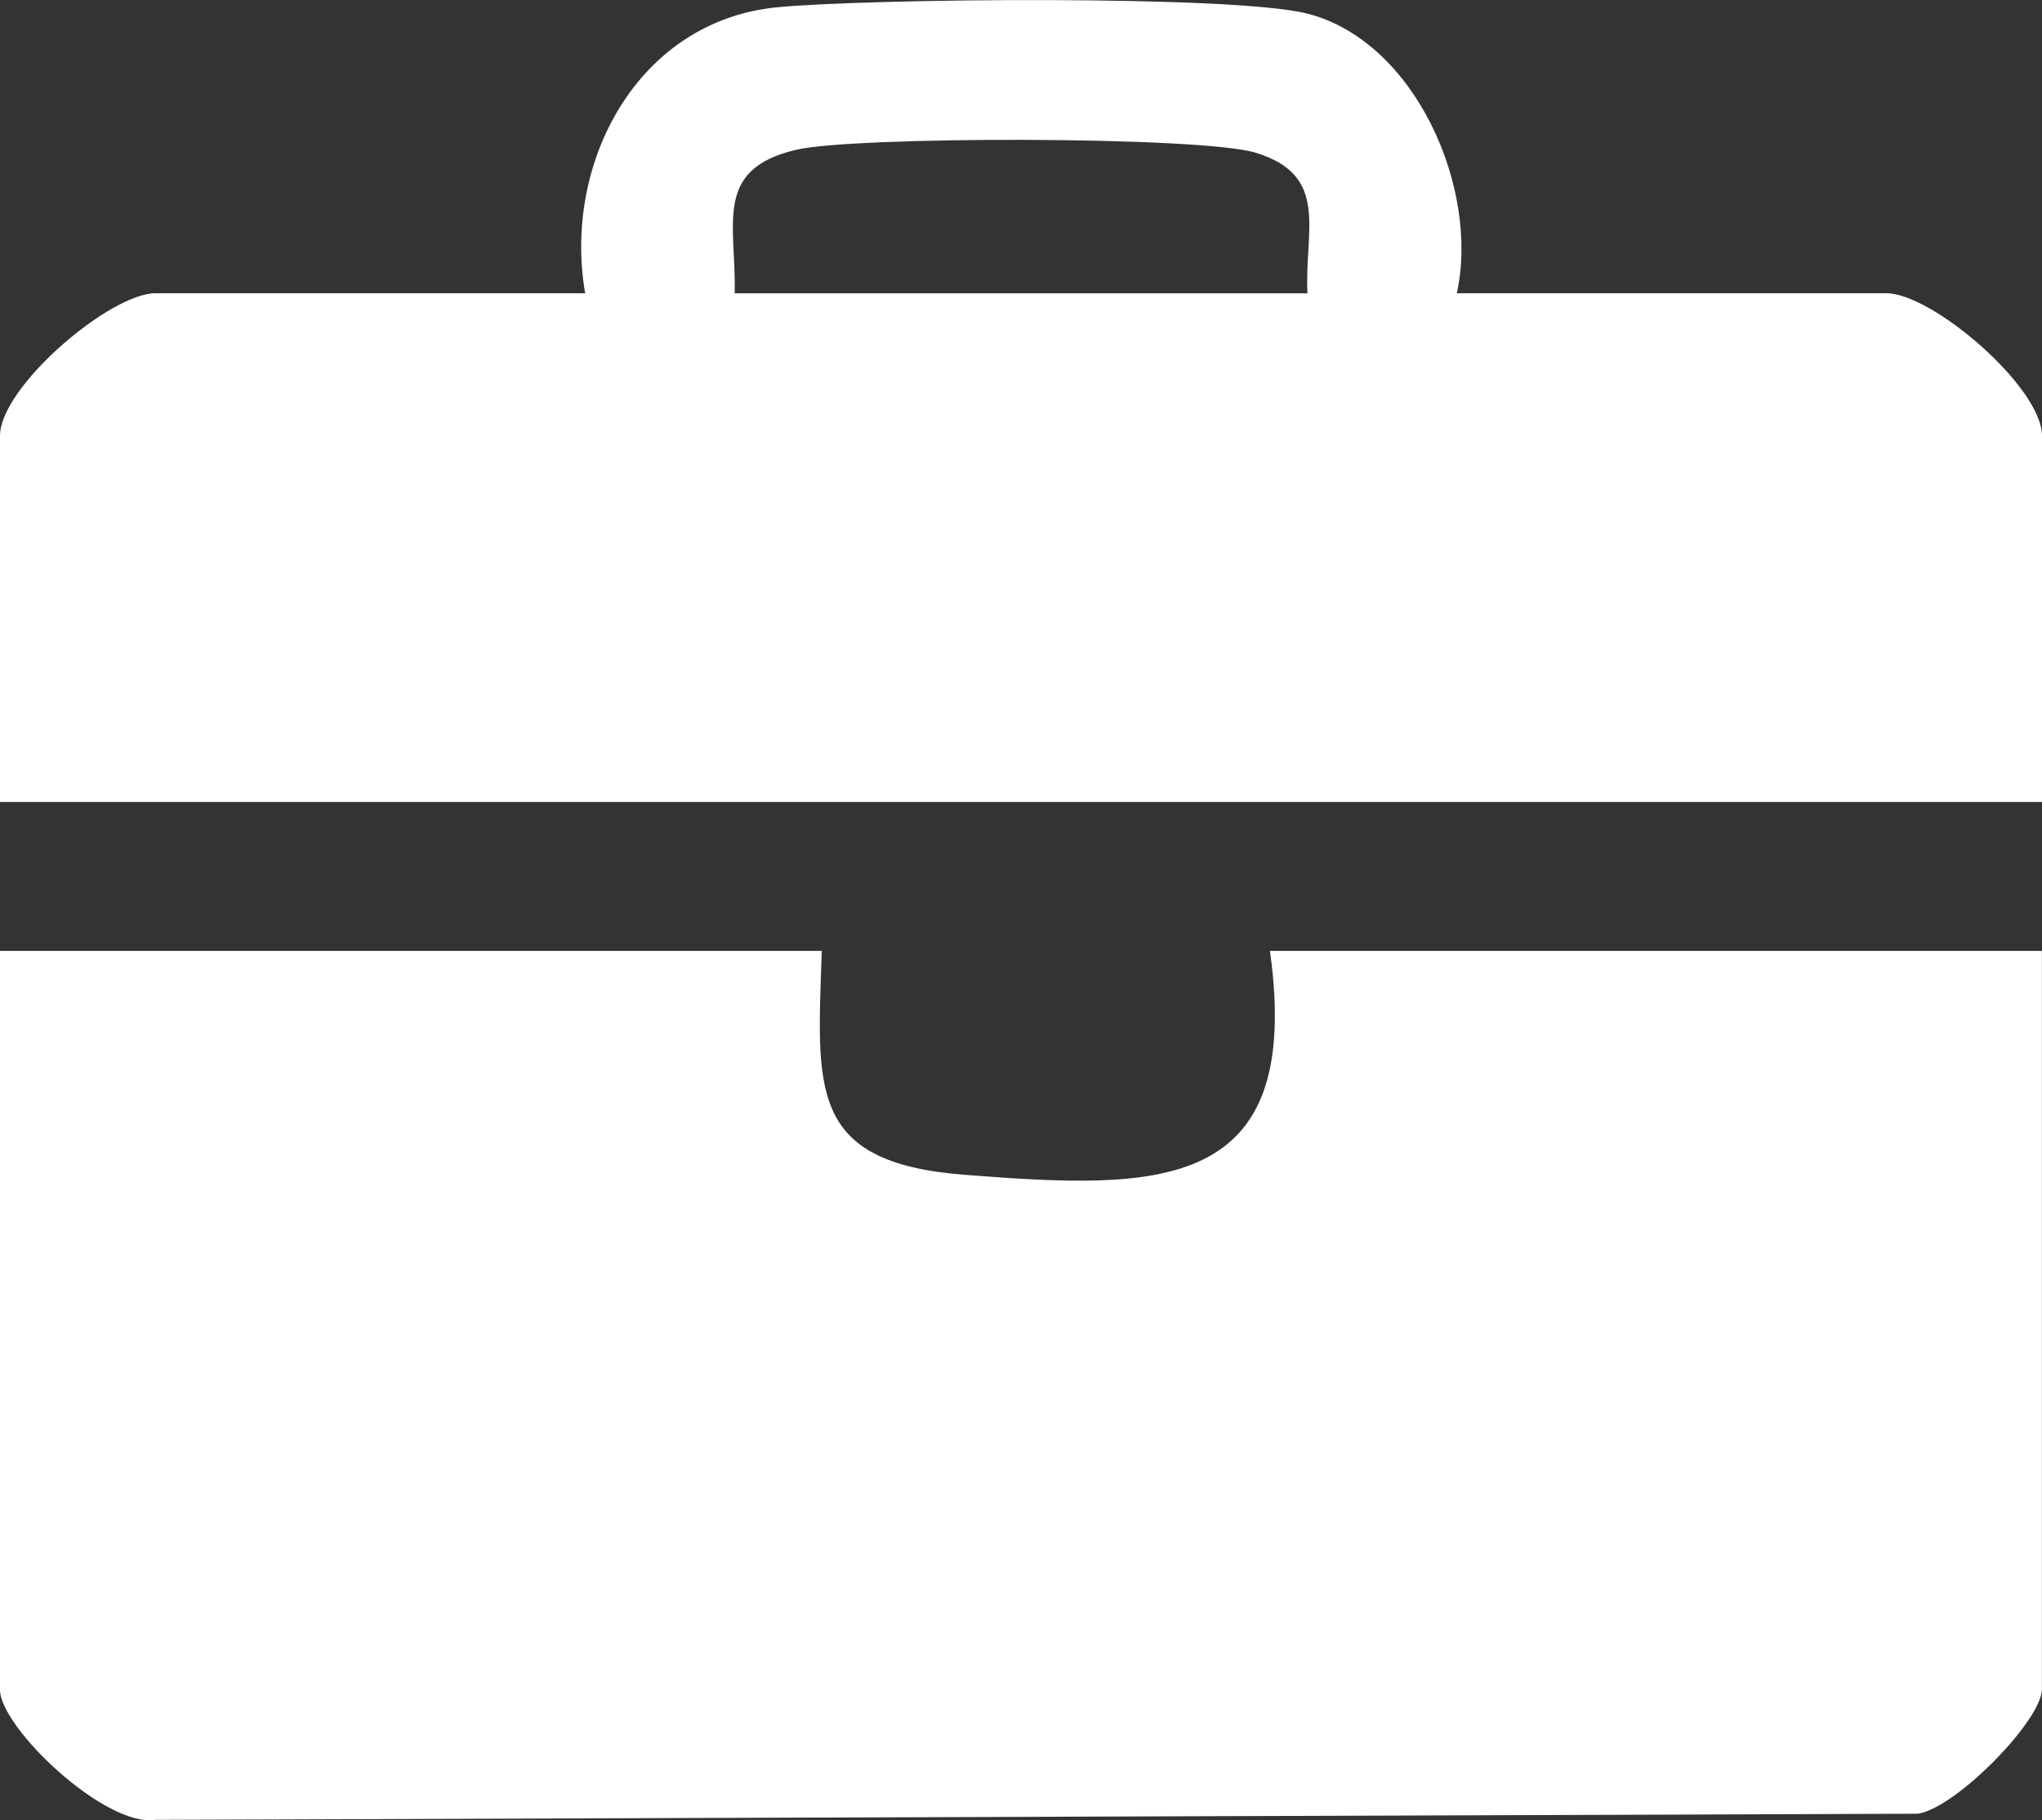<svg width="46" height="41" viewBox="0 0 46 41" fill="none" xmlns="http://www.w3.org/2000/svg">
<rect x="0" y="0" width="46" height="41" fill="#333333" stroke="none"/>
<g clip-path="url(#clip0_6792_2335)">
<path d="M18.512 21.419C18.414 24.515 18.18 26.186 21.726 26.462C26.094 26.802 29.372 26.9 28.608 21.419H45.998V38.05C45.998 38.747 44.059 40.73 43.202 40.854L3.499 40.992C2.371 41.163 -0.002 38.916 -0.002 38.05V21.419H18.51H18.512Z" fill="white"/>
<path d="M32.818 6.605H42.494C43.525 6.605 46 8.72 46 9.819V18.064H0V9.819C0 8.717 2.475 6.605 3.506 6.605H13.182C12.672 3.672 14.363 0.463 17.517 0.163C19.523 -0.031 27.804 -0.121 29.461 0.309C31.894 0.941 33.334 4.259 32.818 6.607V6.605ZM29.453 6.605C29.38 5.203 29.969 3.95 28.283 3.439C27.06 3.065 19.236 3.065 17.934 3.374C16.062 3.815 16.587 5.037 16.55 6.607H29.453V6.605Z" fill="white"/>
</g>
<defs>
<clipPath id="clip0_6792_2335">
<rect width="46" height="41" fill="white"/>
</clipPath>
</defs>
</svg>
